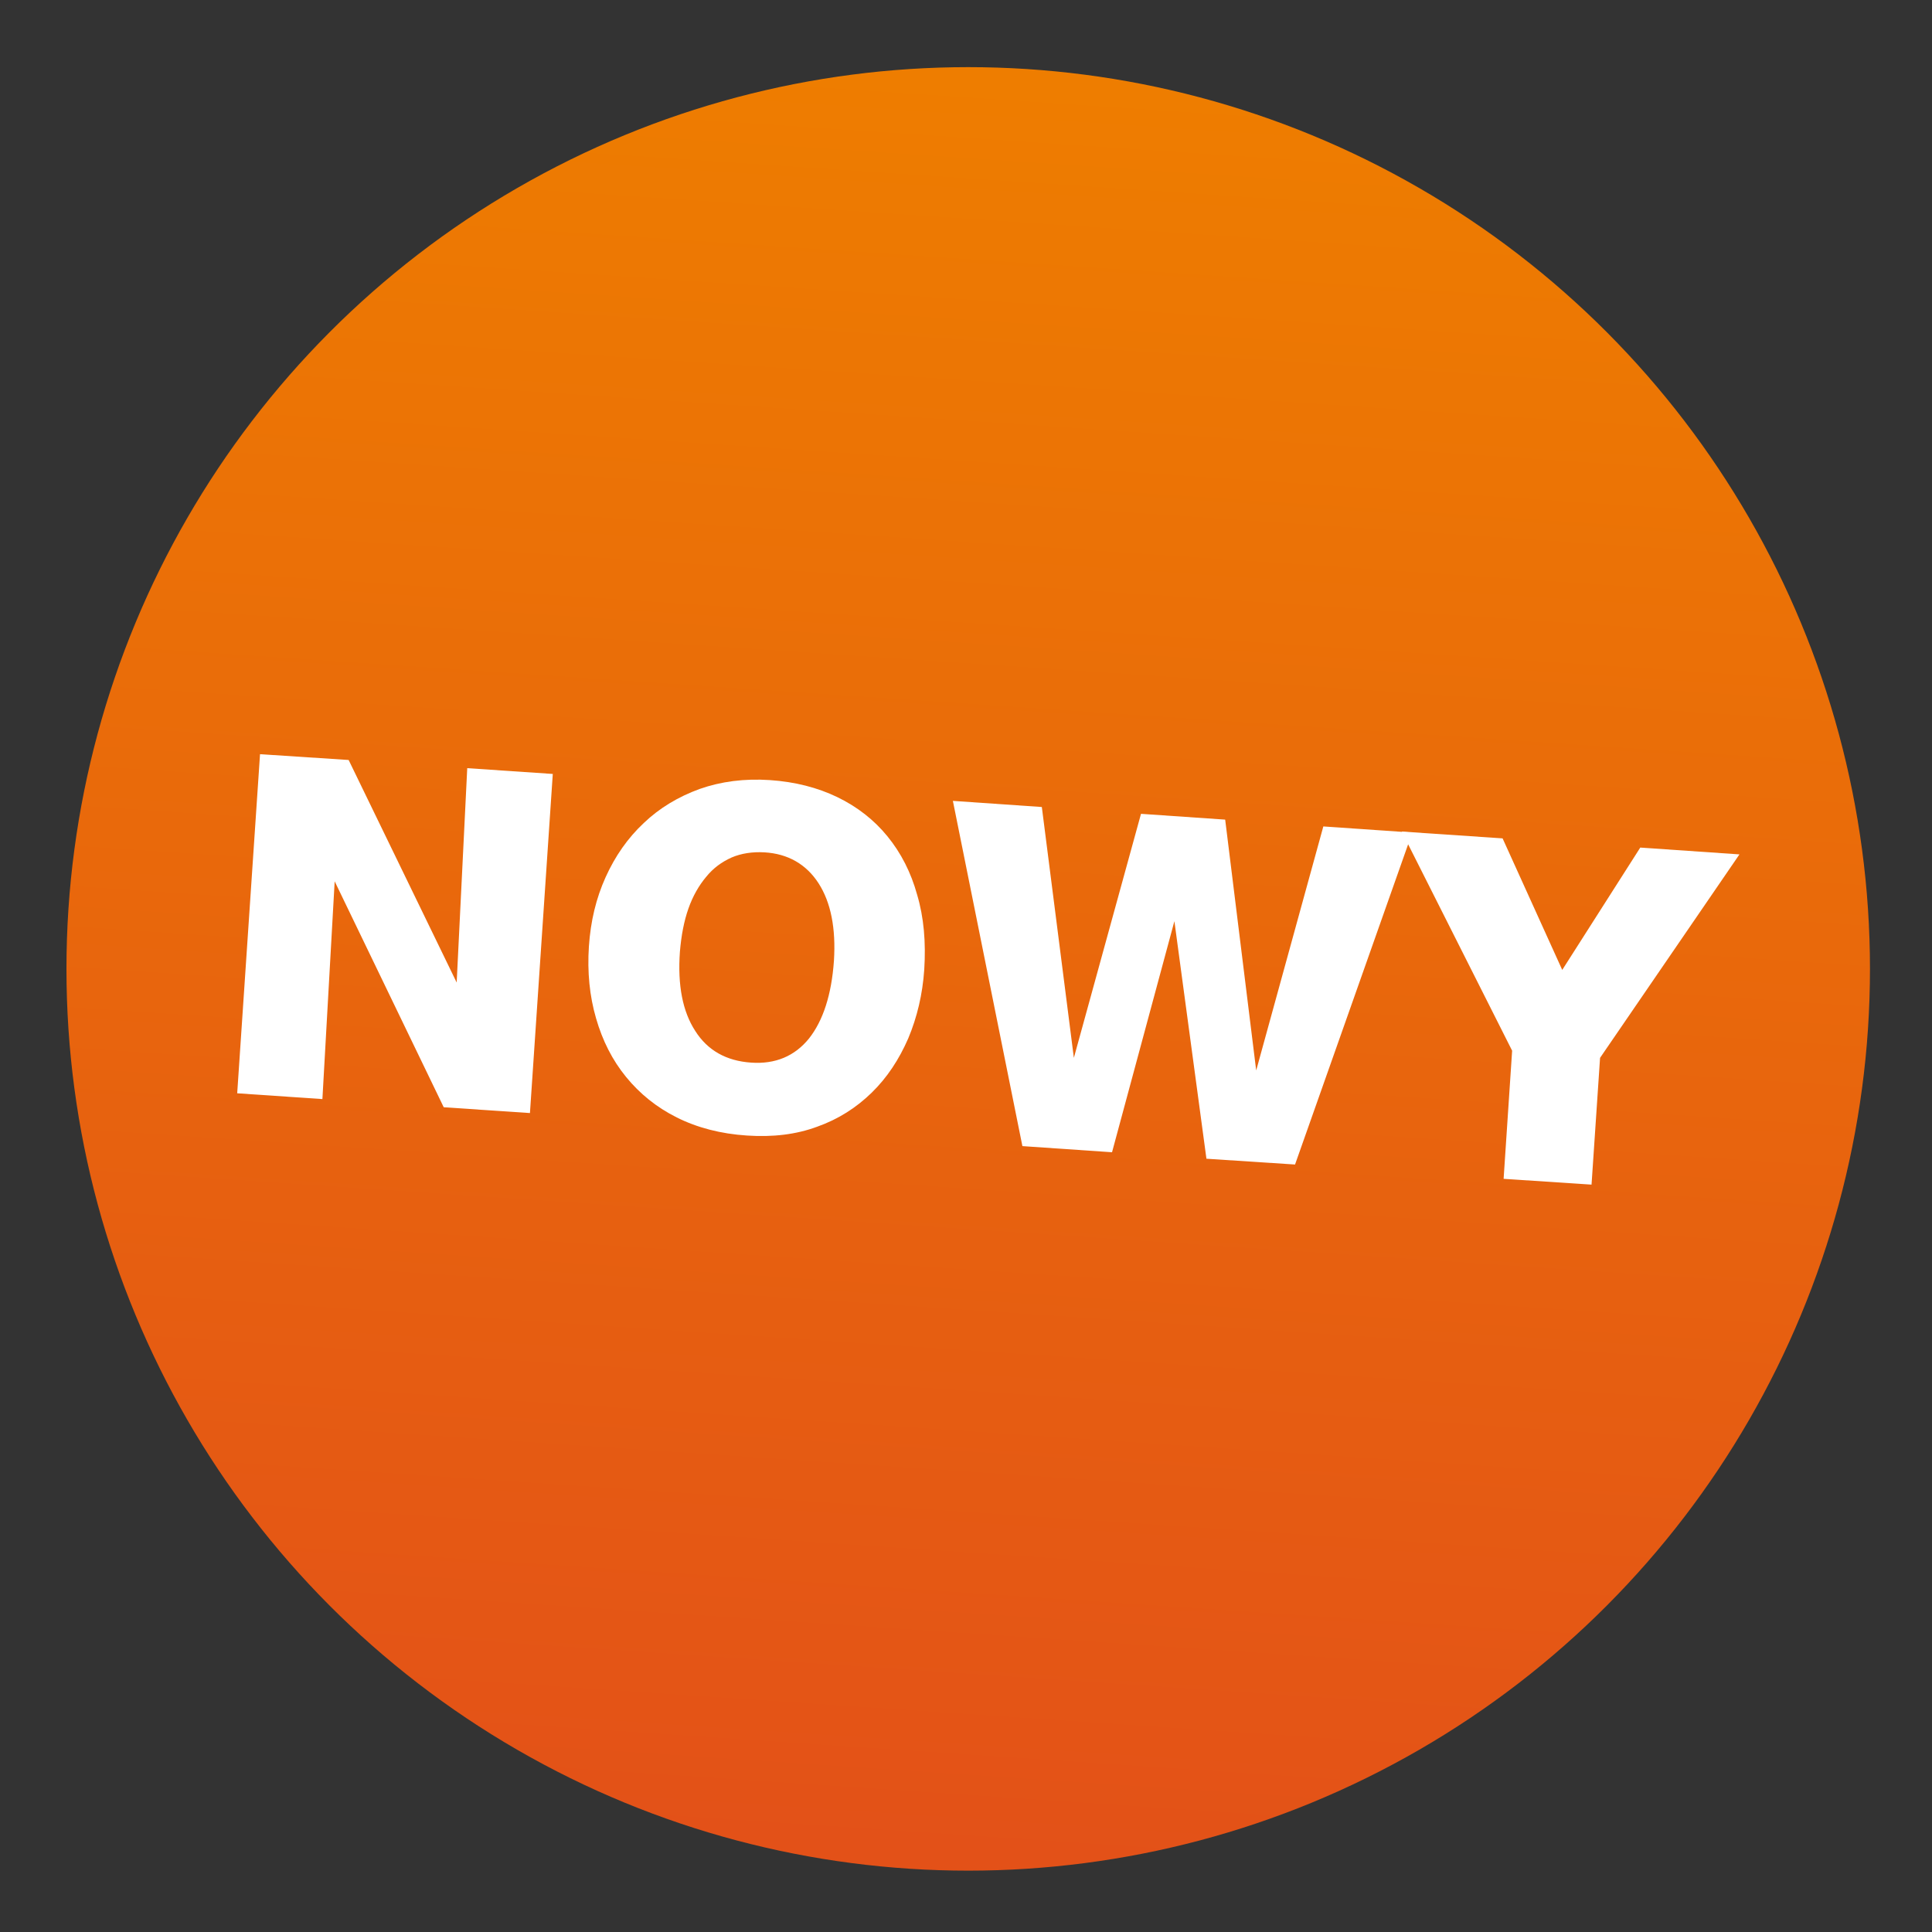 <?xml version="1.0" encoding="utf-8"?>
<!-- Generator: Adobe Illustrator 27.8.0, SVG Export Plug-In . SVG Version: 6.00 Build 0)  -->
<svg version="1.1" id="Ebene_1" xmlns="http://www.w3.org/2000/svg" xmlns:xlink="http://www.w3.org/1999/xlink" x="0px" y="0px"
	 viewBox="0 0 566.9 566.9" style="enable-background:new 0 0 566.9 566.9;" xml:space="preserve">
<rect x="0" y="0" width="566.9" height="566.9" fill="#333333" stroke="none"/>
<style type="text/css">
	.st0{fill:url(#SVGID_1_);}
	.st1{enable-background:new    ;}
	.st2{fill:#FFFFFF;}
</style>
<g>
	
		<linearGradient id="SVGID_1_" gradientUnits="userSpaceOnUse" x1="268.08" y1="529.829" x2="268.08" y2="9.345" gradientTransform="matrix(0.998 6.706394e-02 6.706394e-02 -0.998 -1.399 534.639)">
		<stop  offset="0" style="stop-color:#EE7D00"/>
		<stop  offset="1" style="stop-color:#E35118"/>
	</linearGradient>
	<circle class="st0" cx="284.1" cy="284.3" r="264.6"/>
	<g class="st1">
		<path class="st2" d="M76.3,221.3l26,1.7l31.7,65.3l3.1-62.9l25.1,1.7l-6.7,99.5l-25.3-1.7l-32-66.3l-3.6,63.9l-25-1.7L76.3,221.3z
			"/>
		<path class="st2" d="M271.2,284.5c-0.5,7.3-2.1,14-4.7,20.2c-2.7,6.2-6.2,11.5-10.7,15.9c-4.5,4.4-9.8,7.8-16,10
			c-6.2,2.3-13,3.1-20.6,2.6c-7.7-0.5-14.6-2.3-20.6-5.3c-6-3-10.9-7-14.9-11.9c-4-4.9-6.9-10.6-8.8-17.2
			c-1.9-6.5-2.6-13.6-2.1-21.1c0.5-7.4,2.1-14.1,4.9-20.3c2.8-6.2,6.5-11.5,11.2-15.9c4.6-4.4,10.1-7.7,16.4-10
			c6.3-2.2,13.1-3.1,20.6-2.6c7.4,0.5,14,2.2,19.8,5c5.8,2.8,10.8,6.7,14.7,11.5c4,4.9,6.9,10.6,8.7,17.1
			C271.1,269.2,271.7,276.5,271.2,284.5z M244.7,281.9c0.6-9.5-0.9-17.1-4.5-22.7c-3.6-5.6-9-8.7-15.9-9.1c-3.5-0.2-6.8,0.3-9.6,1.5
			c-2.9,1.3-5.4,3.1-7.5,5.7c-2.1,2.5-3.9,5.6-5.2,9.3c-1.3,3.7-2.1,7.9-2.5,12.7c-0.7,9.8,0.8,17.5,4.5,23.2
			c3.6,5.7,9.1,8.8,16.4,9.3c7.1,0.5,12.8-1.9,17-7.1C241.5,299.5,244,291.9,244.7,281.9z"/>
		<path class="st2" d="M300,336.3L279.6,235l26.1,1.8l9.4,73.6l19.7-71.6l24.7,1.7l9.1,73.6l19.7-71.6l26.1,1.8L380,341.7l-26-1.7
			l-9.4-69.7l-18.3,67.8L300,336.3z"/>
		<path class="st2" d="M469.5,310.4l-2.5,37.2l-25.8-1.7l2.5-37.6l-32.4-64.3l29.6,2l17.5,38.6l22.9-35.9l29.1,2L469.5,310.4z"/>
	</g>
</g>
</svg>
